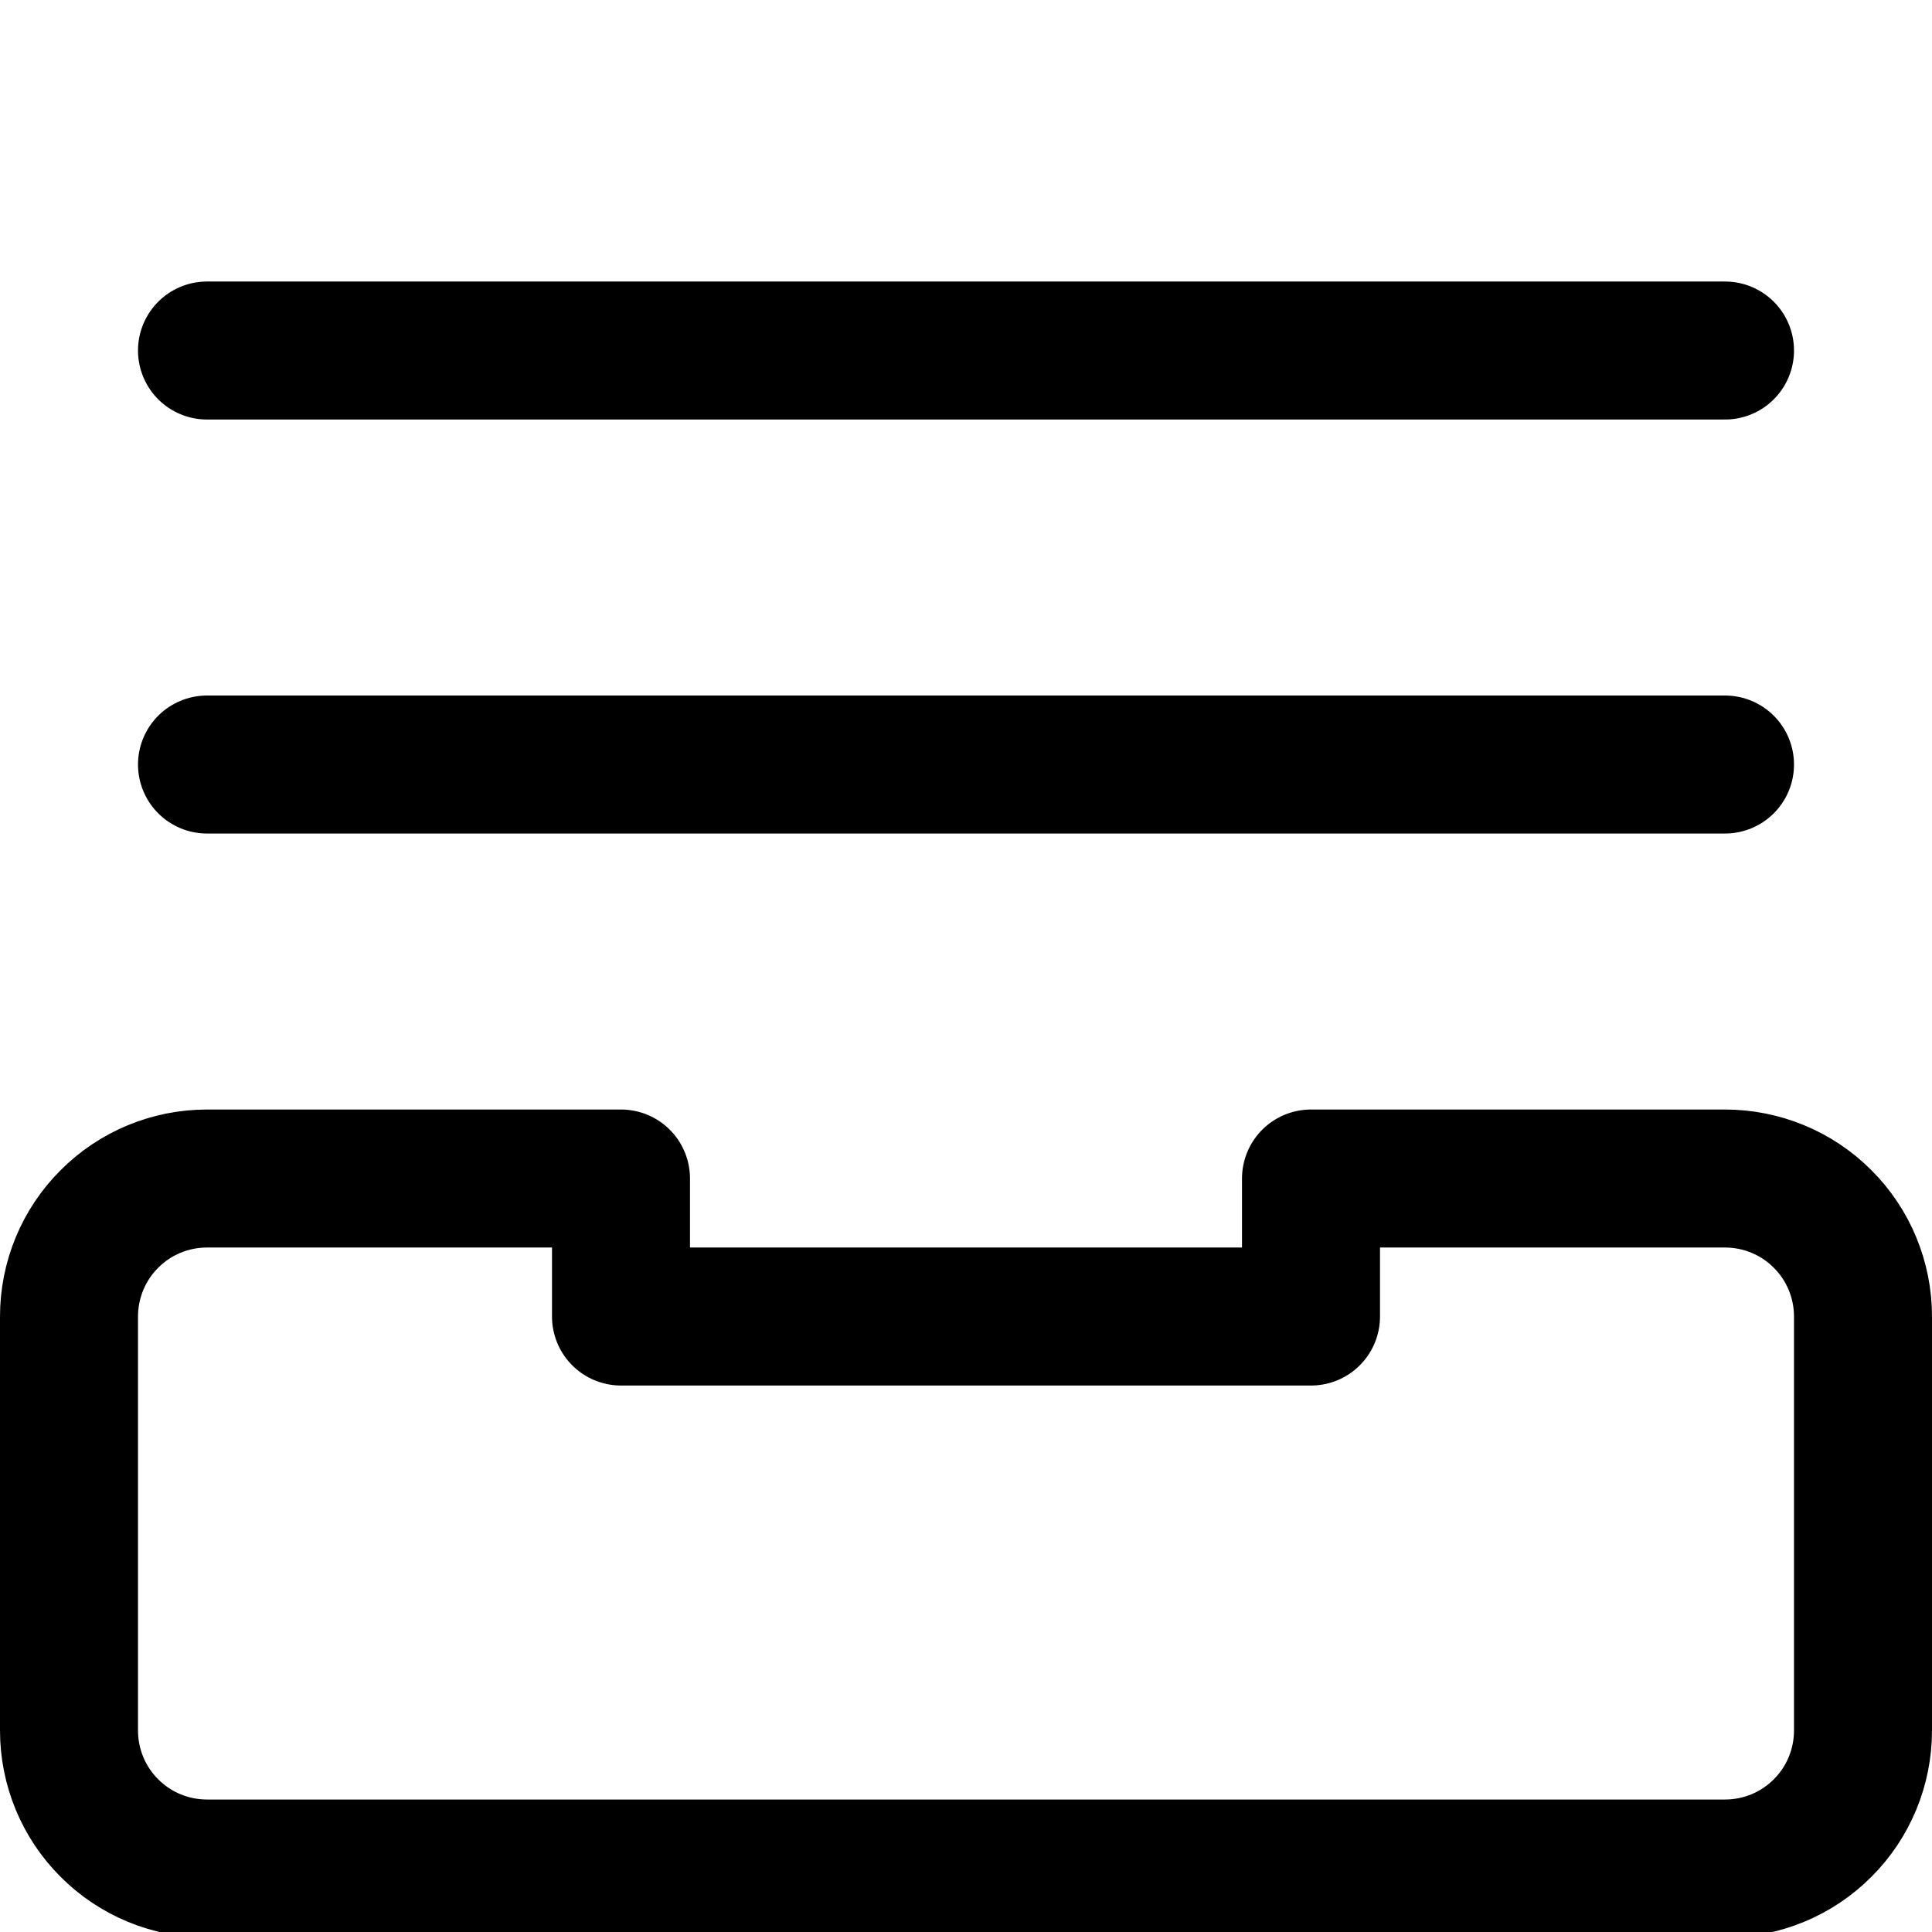 <?xml version="1.0" encoding="UTF-8"?> <svg xmlns="http://www.w3.org/2000/svg" width="14" height="14" viewBox="0 0 14 14" fill="none"><g clip-path="url(#clip0_1545_11170)"><path d="M13.5 9.54C13.5 9.275 13.395 9.02 13.207 8.833C13.02 8.645 12.765 8.54 12.5 8.54H9.5V9.54H4.5V8.54H1.5C1.235 8.54 0.98 8.645 0.793 8.833C0.605 9.02 0.5 9.275 0.5 9.54V12.54C0.5 12.805 0.605 13.06 0.793 13.247C0.98 13.435 1.235 13.54 1.5 13.54H12.5C12.765 13.54 13.02 13.435 13.207 13.247C13.395 13.06 13.5 12.805 13.5 12.54V9.54Z" stroke="#000001" stroke-linecap="round" stroke-linejoin="round"></path><path d="M1.5 5.54H12.5" stroke="#000001" stroke-linecap="round" stroke-linejoin="round"></path><path d="M1.5 2.54H12.5" stroke="#000001" stroke-linecap="round" stroke-linejoin="round"></path></g><defs><clipPath id="clip0_1545_11170"><rect width="14" height="14" fill="white"></rect></clipPath></defs></svg> 